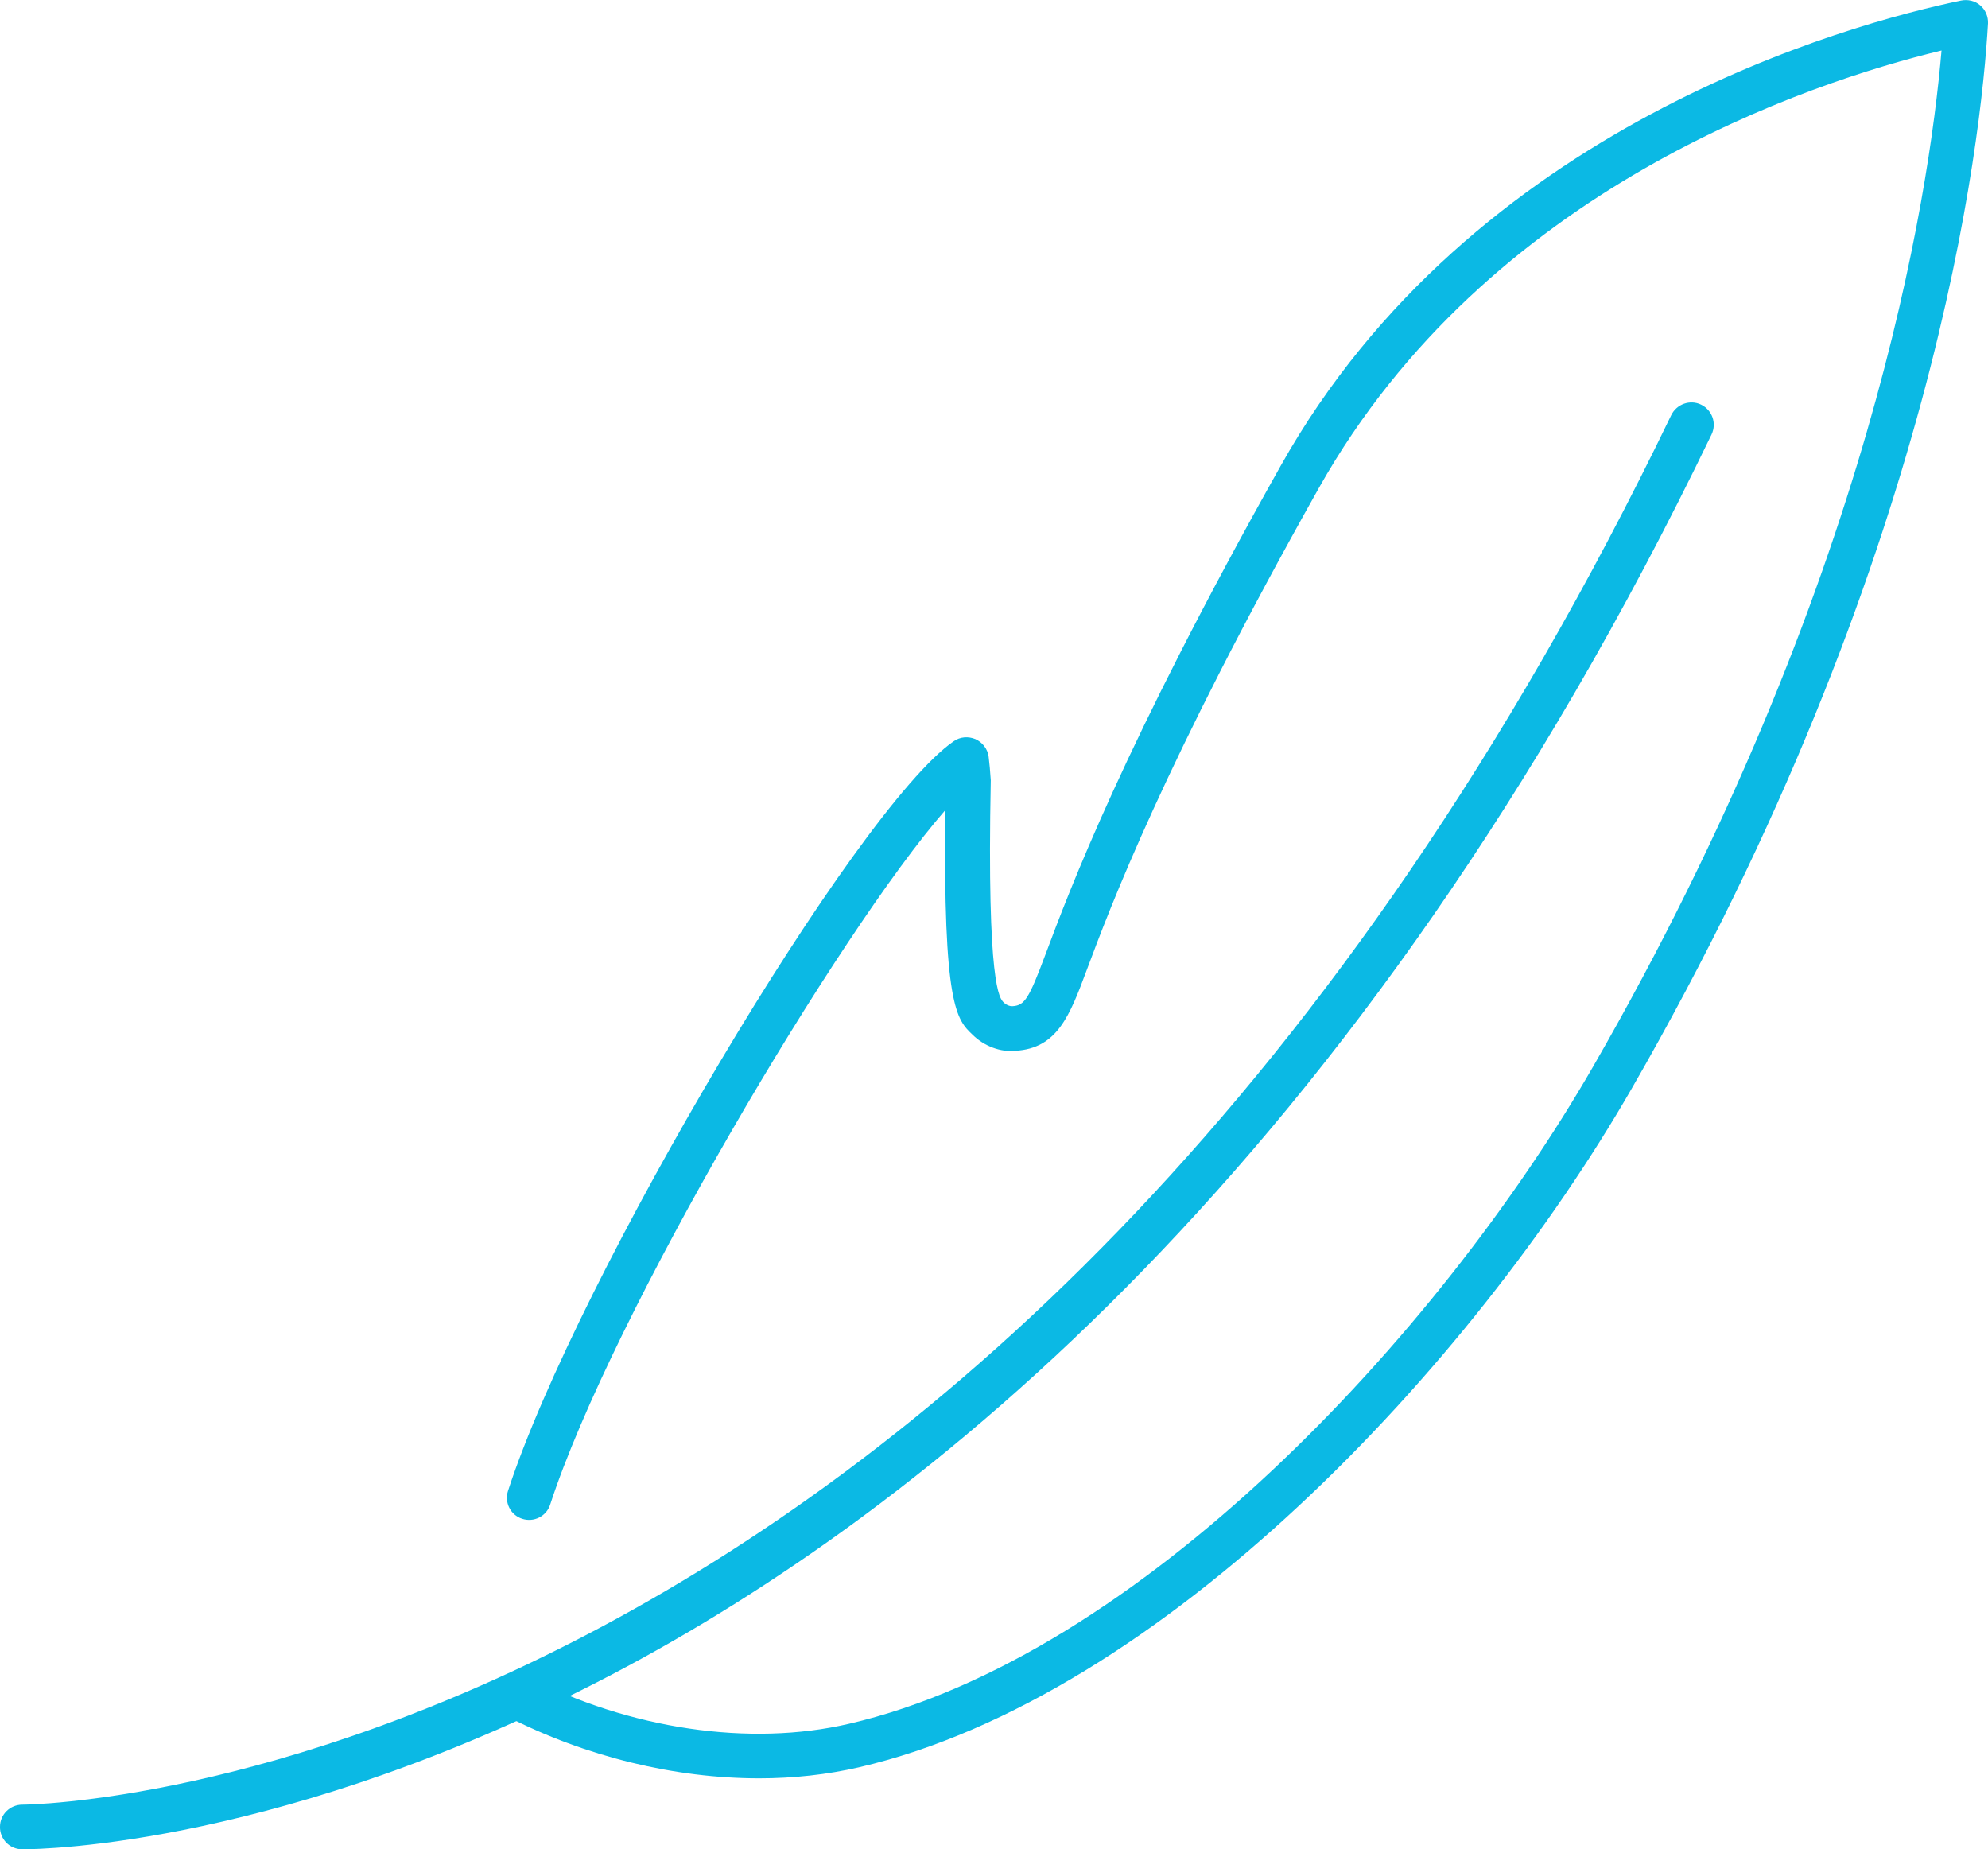 <?xml version="1.0" encoding="UTF-8"?><svg id="Layer_2" xmlns="http://www.w3.org/2000/svg" viewBox="0 0 74 68.83"><defs><style>.cls-1{fill:#0bb9e4;}</style></defs><g id="Layer_1-2"><g><path class="cls-1" d="M28.26,66.19c-3.13,0-6.45-.8-9.4-2.31-.41-.21-.57-.71-.36-1.12,.21-.41,.71-.57,1.12-.36,3.82,1.96,8.29,2.62,11.98,1.76,10.79-2.5,21.92-14.43,27.7-24.46,10.33-17.94,12.51-32.43,12.97-37.82-4.93,1.19-16.9,5.14-23.17,16.27-5.78,10.28-7.79,15.66-8.65,17.96-.63,1.69-1.09,2.91-2.65,3-.55,.06-1.17-.17-1.6-.6-.59-.56-1.1-1.05-1.01-8.36-3.96,4.53-12.42,18.81-14.71,25.85-.14,.44-.61,.67-1.04,.53-.44-.14-.67-.61-.53-1.04,2.58-7.93,12.97-25.41,16.59-27.9,.24-.17,.54-.19,.81-.08,.26,.12,.45,.36,.49,.65,.03,.25,.06,.55,.08,.88-.15,7.67,.33,8.12,.48,8.27,.09,.09,.22,.15,.34,.14,.44-.03,.6-.28,1.21-1.91,.88-2.35,2.92-7.81,8.76-18.2C54.78,4.67,68.86,.88,73,.02c.25-.05,.52,.01,.71,.18,.2,.17,.3,.42,.29,.67-.25,4.33-1.94,19.99-13.27,39.66-5.95,10.33-17.49,22.64-28.76,25.25-1.18,.27-2.43,.41-3.71,.41Z"/><path class="cls-1" d="M.86,68.83h-.04c-.46,0-.83-.38-.82-.84,0-.45,.37-.82,.83-.82h0c.54,0,36.67-.5,61.38-51.72,.2-.41,.7-.59,1.11-.39,.41,.2,.59,.69,.39,1.11-13.18,27.32-29.53,40.17-40.92,46.15-12.15,6.37-21.2,6.51-21.93,6.51Z"/></g></g></svg>